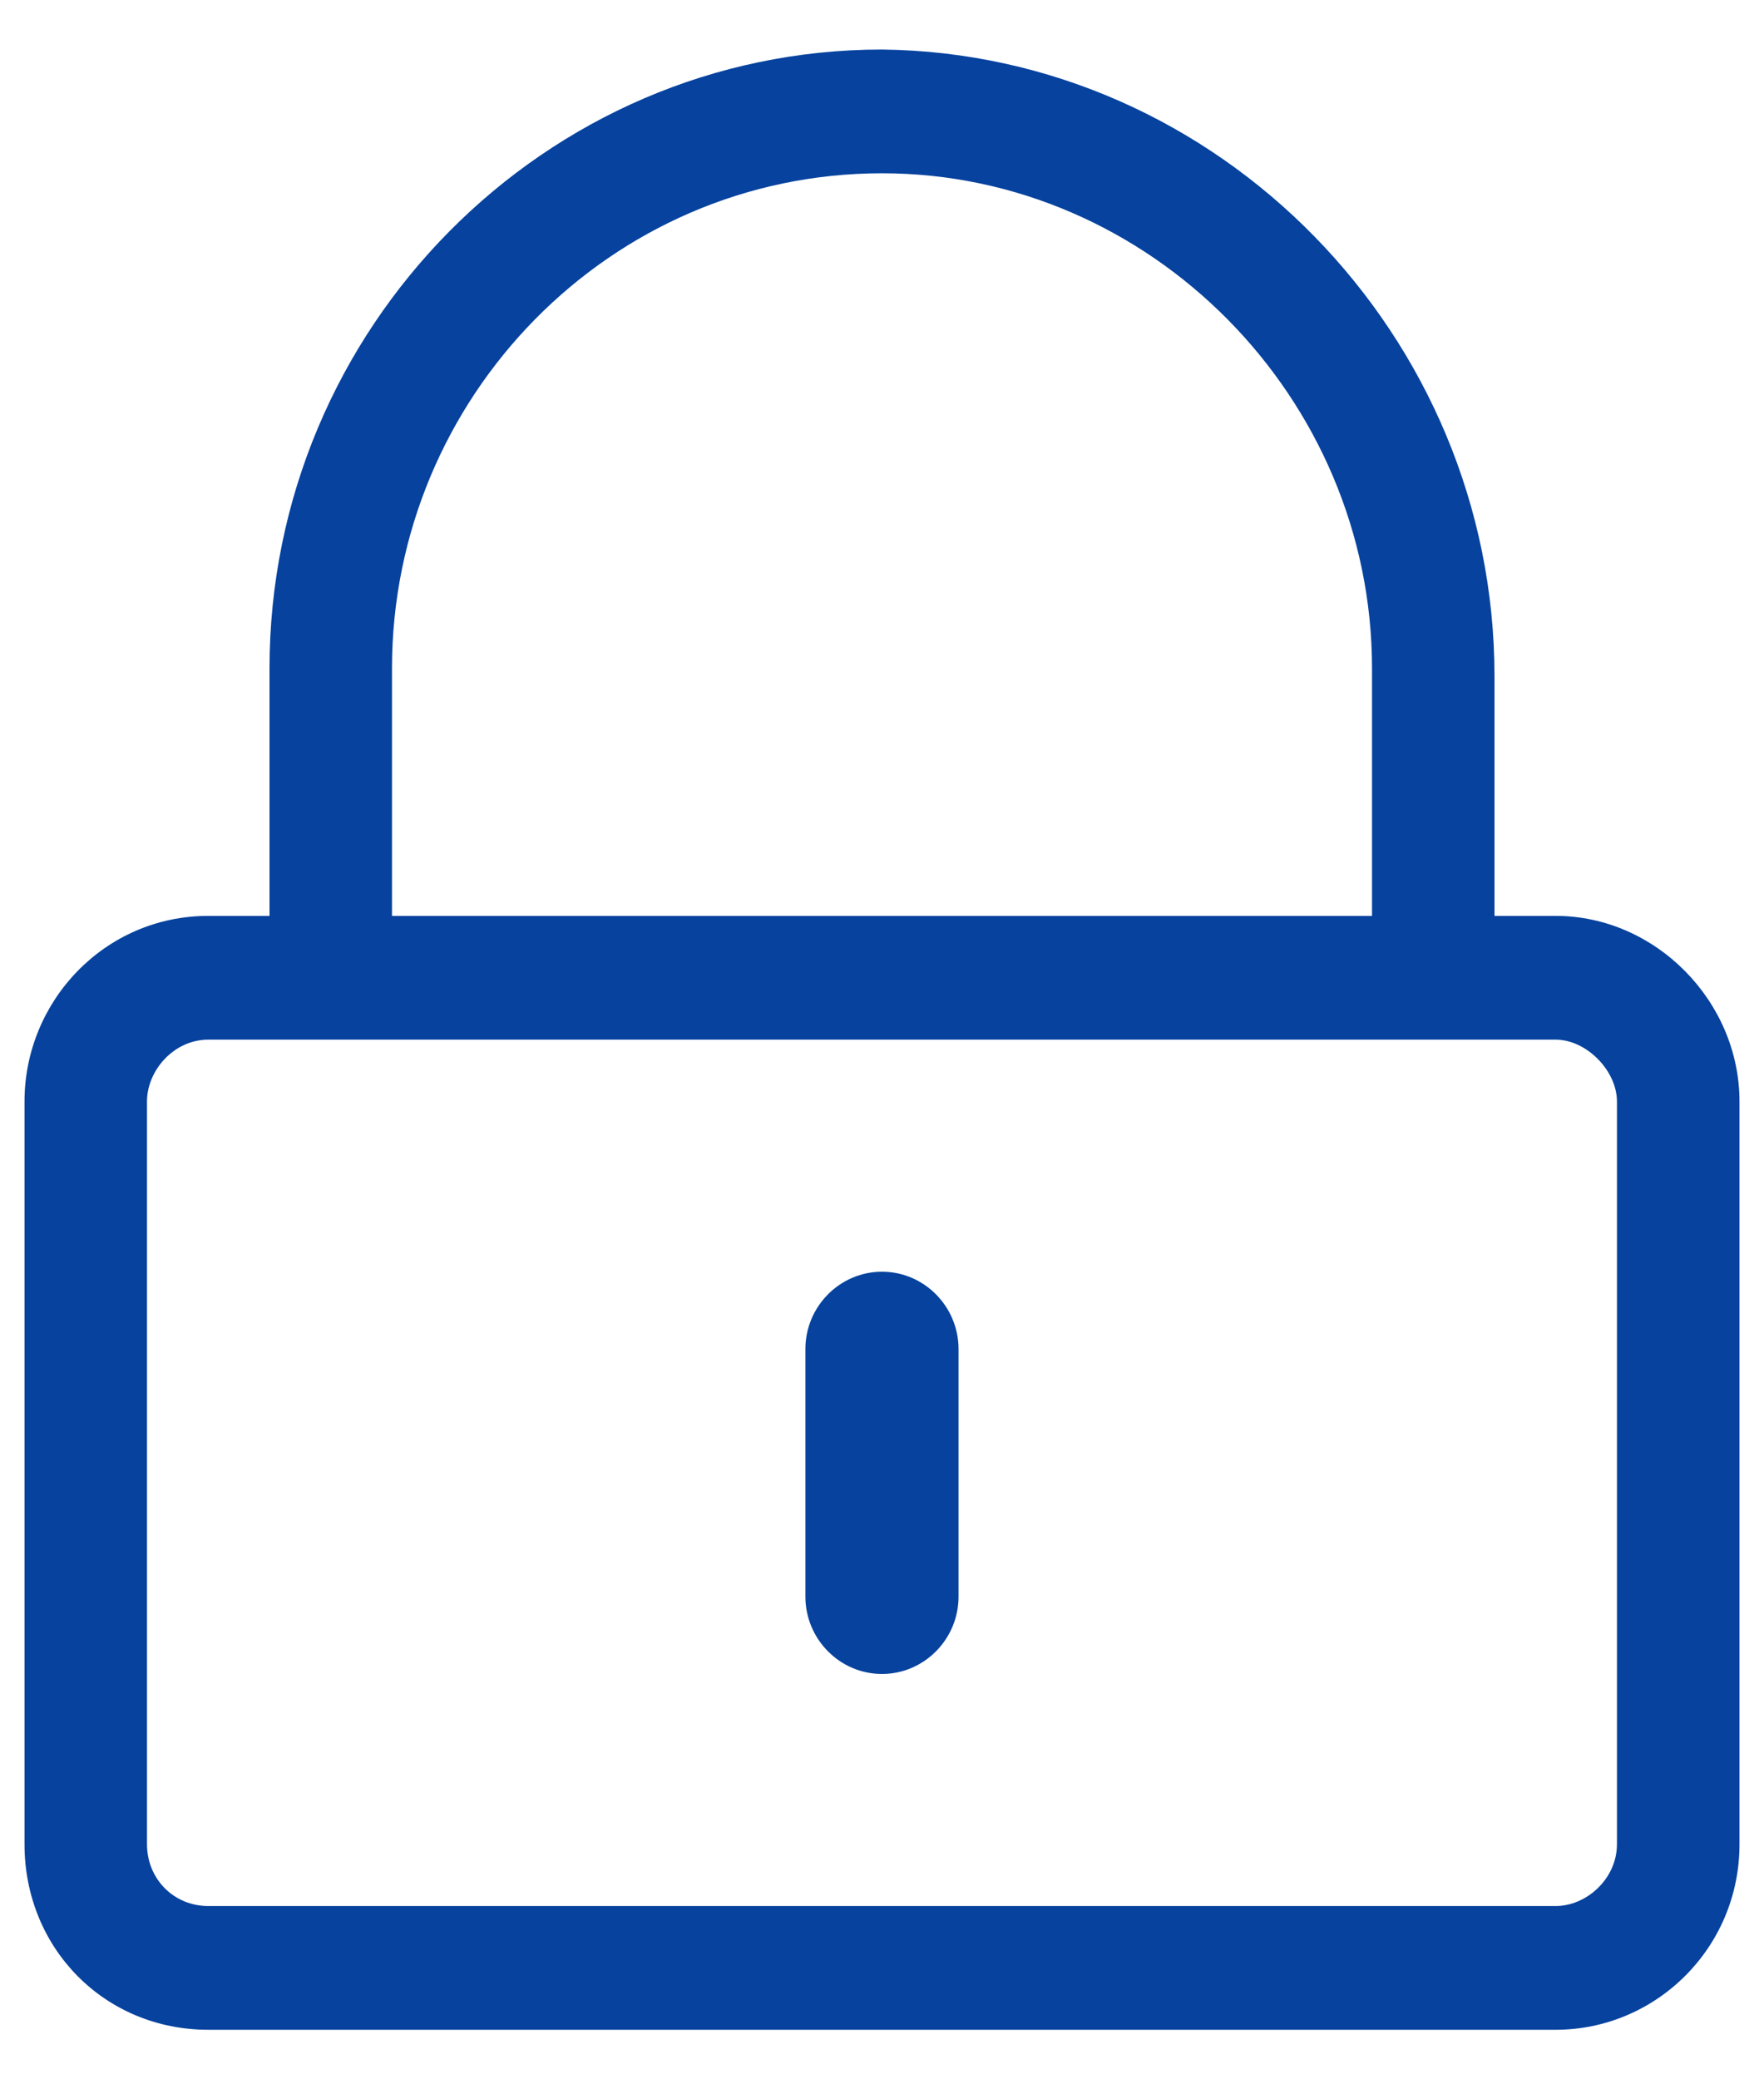 <svg width="28" height="33" viewBox="0 0 28 33" fill="none" xmlns="http://www.w3.org/2000/svg">
<path d="M14 26.567C14.668 26.567 15.215 26.015 15.215 25.339V21.411C15.215 20.735 14.668 20.183 14 20.183C13.331 20.183 12.784 20.735 12.784 21.411V25.339C12.784 26.015 13.331 26.567 14 26.567ZM27.611 17.482C27.611 15.886 26.274 14.536 24.694 14.536H23.722V10.73C23.722 5.328 19.347 0.847 14 0.786C8.653 0.786 4.278 5.205 4.278 10.607V14.536H3.305C1.665 14.536 0.389 15.886 0.389 17.482V29.268C0.389 30.925 1.665 32.214 3.305 32.214H24.694C26.274 32.214 27.611 30.925 27.611 29.268V17.482ZM6.222 14.536V10.607C6.222 6.31 9.686 2.75 14 2.75C18.253 2.75 21.778 6.31 21.778 10.607V14.536H6.222ZM25.666 29.268C25.666 29.82 25.18 30.25 24.694 30.25H3.305C2.758 30.25 2.333 29.82 2.333 29.268V17.482C2.333 16.991 2.758 16.5 3.305 16.5H24.694C25.18 16.5 25.666 16.991 25.666 17.482V29.268Z" fill="#06429E"/>
</svg>
